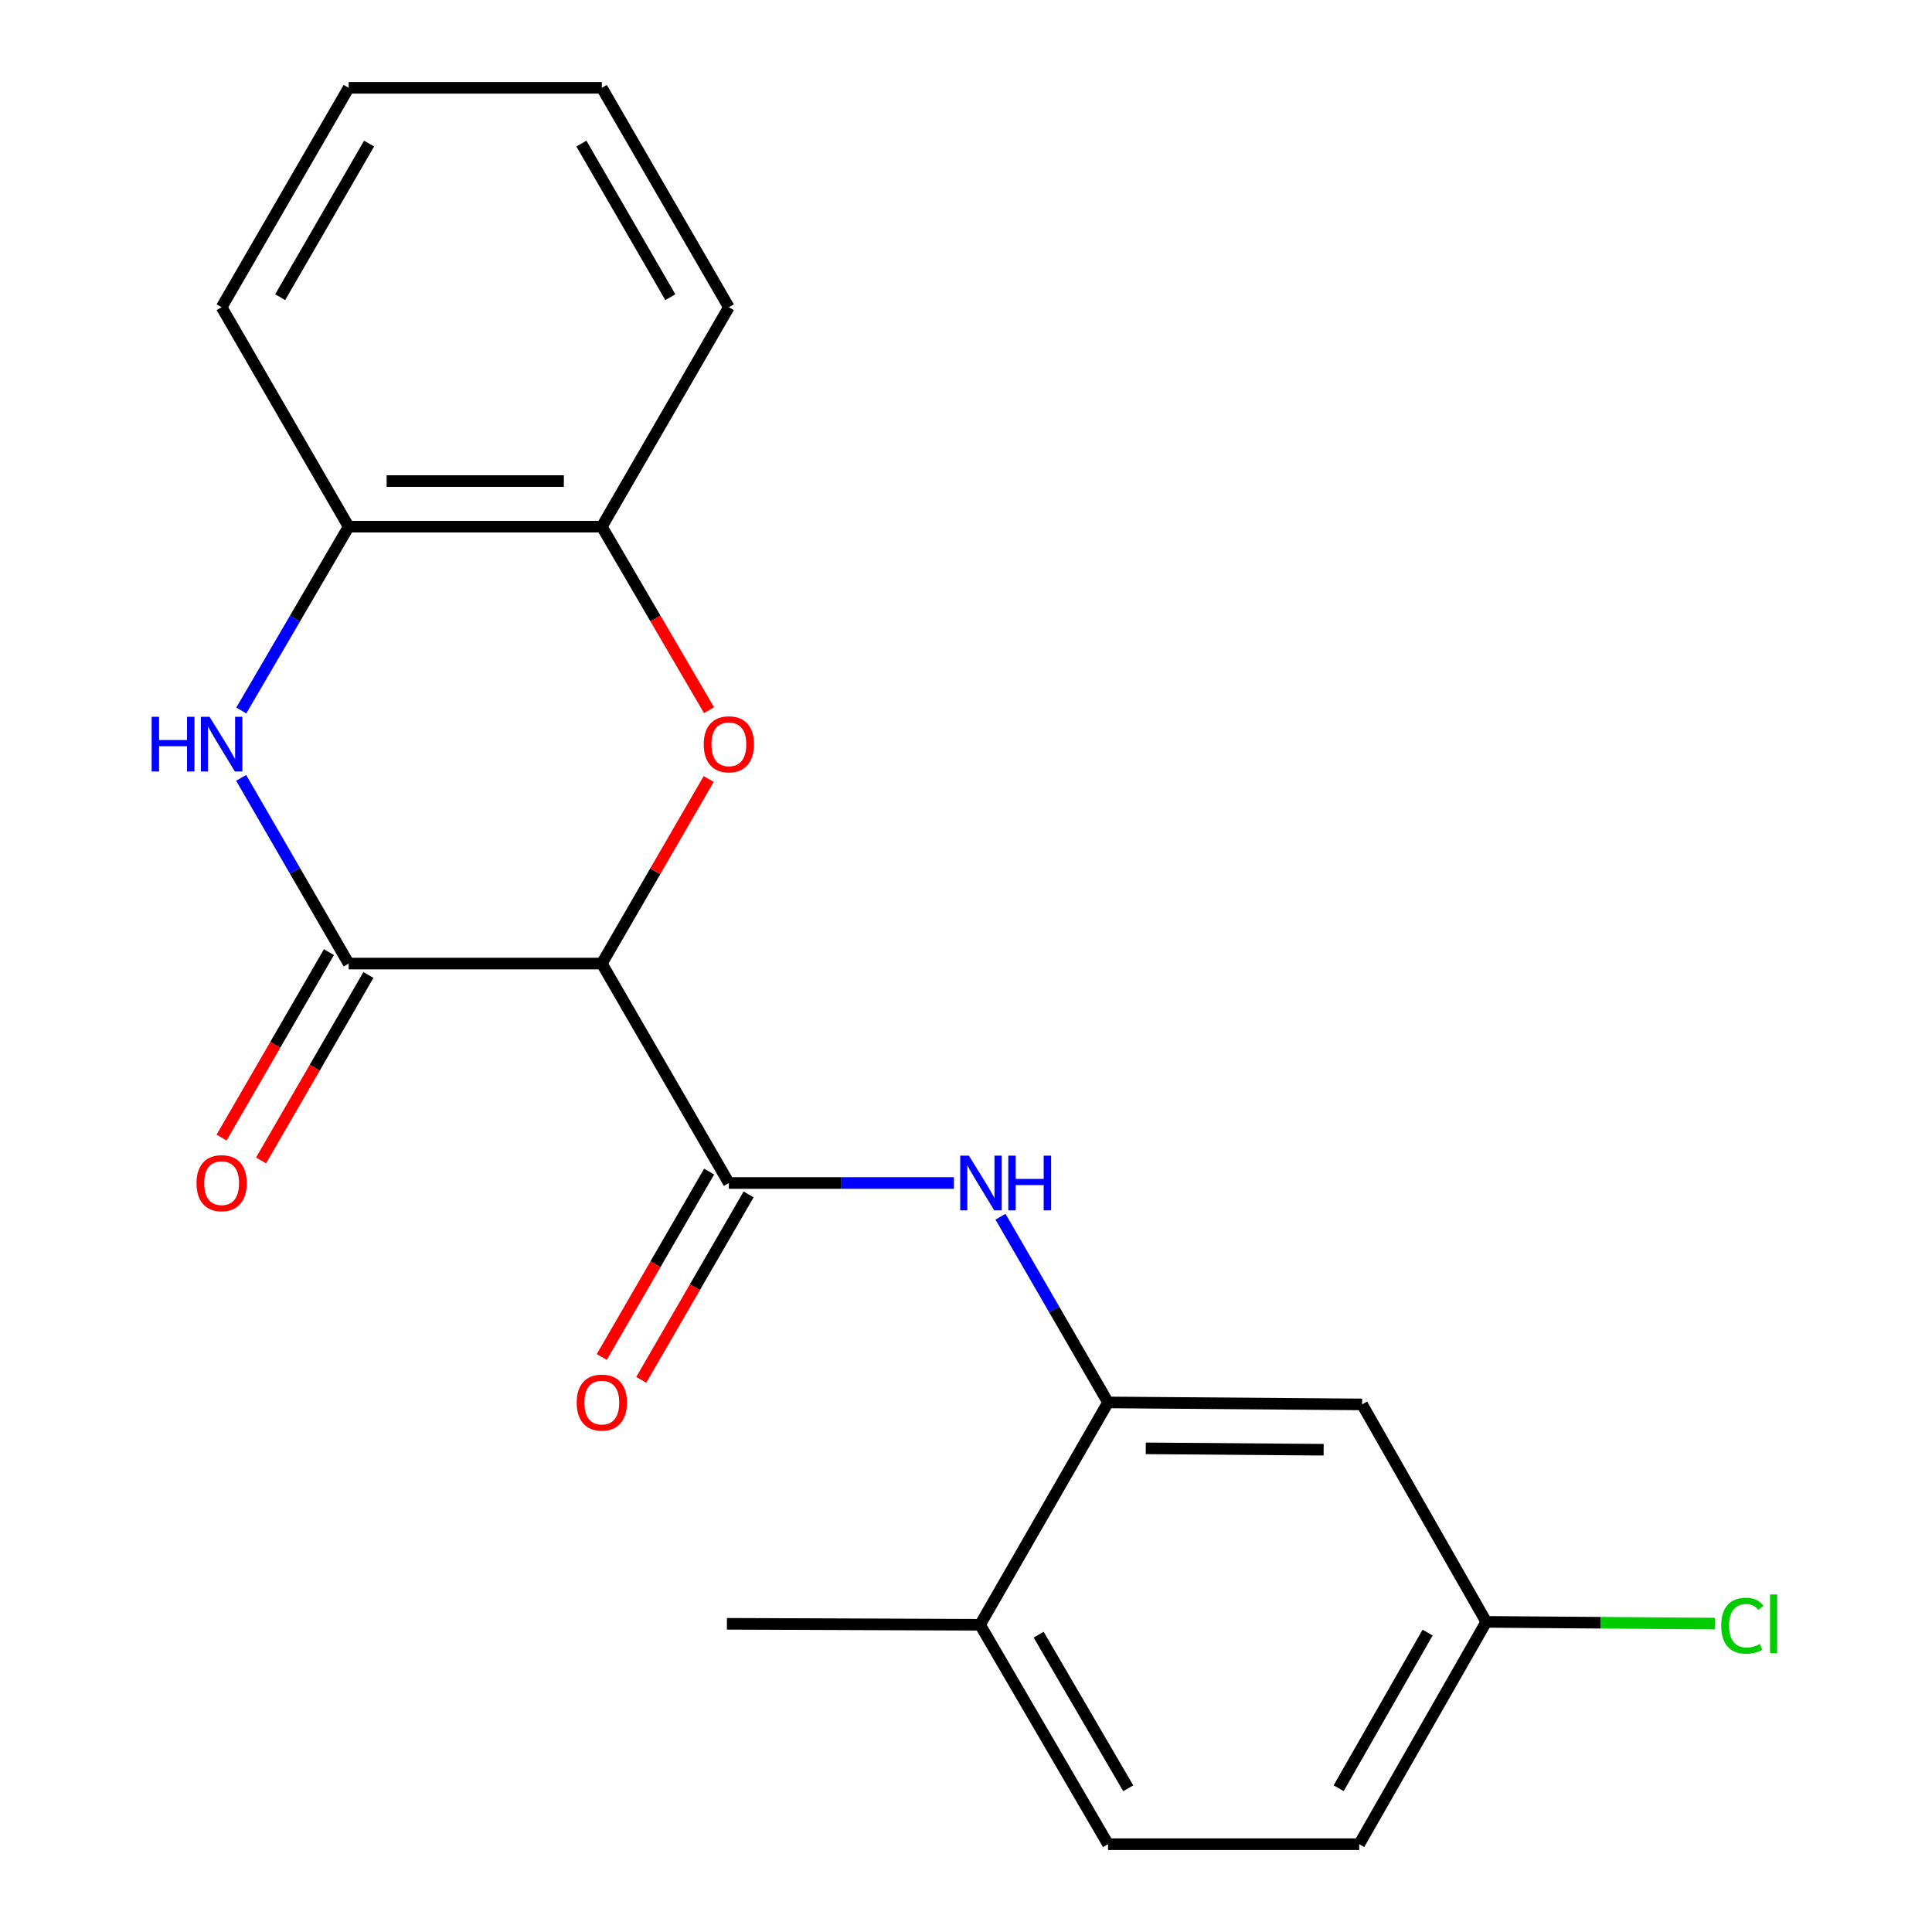 <?xml version='1.0' encoding='iso-8859-1'?>
<svg version='1.1' baseProfile='full'
              xmlns='http://www.w3.org/2000/svg'
                      xmlns:rdkit='http://www.rdkit.org/xml'
                      xmlns:xlink='http://www.w3.org/1999/xlink'
                  xml:space='preserve'
width='1000px' height='1000px' viewBox='0 0 1000 1000'>
<!-- END OF HEADER -->
<rect style='opacity:1.0;fill:#FFFFFF;stroke:none' width='1000' height='1000' x='0' y='0'> </rect>
<path class='bond-0' d='M 311.502,498.741 L 180.472,498.741' style='fill:none;fill-rule:evenodd;stroke:#000000;stroke-width:6px;stroke-linecap:butt;stroke-linejoin:miter;stroke-opacity:1' />
<path class='bond-1' d='M 311.502,498.741 L 339.158,450.976' style='fill:none;fill-rule:evenodd;stroke:#000000;stroke-width:6px;stroke-linecap:butt;stroke-linejoin:miter;stroke-opacity:1' />
<path class='bond-1' d='M 339.158,450.976 L 366.814,403.211' style='fill:none;fill-rule:evenodd;stroke:#FF0000;stroke-width:6px;stroke-linecap:butt;stroke-linejoin:miter;stroke-opacity:1' />
<path class='bond-2' d='M 311.502,498.741 L 377.26,612.325' style='fill:none;fill-rule:evenodd;stroke:#000000;stroke-width:6px;stroke-linecap:butt;stroke-linejoin:miter;stroke-opacity:1' />
<path class='bond-3' d='M 180.472,498.741 L 152.642,450.676' style='fill:none;fill-rule:evenodd;stroke:#000000;stroke-width:6px;stroke-linecap:butt;stroke-linejoin:miter;stroke-opacity:1' />
<path class='bond-3' d='M 152.642,450.676 L 124.813,402.611' style='fill:none;fill-rule:evenodd;stroke:#0000FF;stroke-width:6px;stroke-linecap:butt;stroke-linejoin:miter;stroke-opacity:1' />
<path class='bond-9' d='M 170.255,492.826 L 142.471,540.817' style='fill:none;fill-rule:evenodd;stroke:#000000;stroke-width:6px;stroke-linecap:butt;stroke-linejoin:miter;stroke-opacity:1' />
<path class='bond-9' d='M 142.471,540.817 L 114.687,588.808' style='fill:none;fill-rule:evenodd;stroke:#FF0000;stroke-width:6px;stroke-linecap:butt;stroke-linejoin:miter;stroke-opacity:1' />
<path class='bond-9' d='M 190.689,504.656 L 162.905,552.647' style='fill:none;fill-rule:evenodd;stroke:#000000;stroke-width:6px;stroke-linecap:butt;stroke-linejoin:miter;stroke-opacity:1' />
<path class='bond-9' d='M 162.905,552.647 L 135.121,600.638' style='fill:none;fill-rule:evenodd;stroke:#FF0000;stroke-width:6px;stroke-linecap:butt;stroke-linejoin:miter;stroke-opacity:1' />
<path class='bond-6' d='M 366.99,367.591 L 339.246,320.1' style='fill:none;fill-rule:evenodd;stroke:#FF0000;stroke-width:6px;stroke-linecap:butt;stroke-linejoin:miter;stroke-opacity:1' />
<path class='bond-6' d='M 339.246,320.1 L 311.502,272.609' style='fill:none;fill-rule:evenodd;stroke:#000000;stroke-width:6px;stroke-linecap:butt;stroke-linejoin:miter;stroke-opacity:1' />
<path class='bond-4' d='M 377.26,612.325 L 435.505,612.325' style='fill:none;fill-rule:evenodd;stroke:#000000;stroke-width:6px;stroke-linecap:butt;stroke-linejoin:miter;stroke-opacity:1' />
<path class='bond-4' d='M 435.505,612.325 L 493.75,612.325' style='fill:none;fill-rule:evenodd;stroke:#0000FF;stroke-width:6px;stroke-linecap:butt;stroke-linejoin:miter;stroke-opacity:1' />
<path class='bond-10' d='M 367.043,606.409 L 339.26,654.394' style='fill:none;fill-rule:evenodd;stroke:#000000;stroke-width:6px;stroke-linecap:butt;stroke-linejoin:miter;stroke-opacity:1' />
<path class='bond-10' d='M 339.26,654.394 L 311.476,702.379' style='fill:none;fill-rule:evenodd;stroke:#FF0000;stroke-width:6px;stroke-linecap:butt;stroke-linejoin:miter;stroke-opacity:1' />
<path class='bond-10' d='M 387.477,618.24 L 359.693,666.225' style='fill:none;fill-rule:evenodd;stroke:#000000;stroke-width:6px;stroke-linecap:butt;stroke-linejoin:miter;stroke-opacity:1' />
<path class='bond-10' d='M 359.693,666.225 L 331.91,714.21' style='fill:none;fill-rule:evenodd;stroke:#FF0000;stroke-width:6px;stroke-linecap:butt;stroke-linejoin:miter;stroke-opacity:1' />
<path class='bond-21' d='M 124.89,367.751 L 152.681,320.18' style='fill:none;fill-rule:evenodd;stroke:#0000FF;stroke-width:6px;stroke-linecap:butt;stroke-linejoin:miter;stroke-opacity:1' />
<path class='bond-21' d='M 152.681,320.18 L 180.472,272.609' style='fill:none;fill-rule:evenodd;stroke:#000000;stroke-width:6px;stroke-linecap:butt;stroke-linejoin:miter;stroke-opacity:1' />
<path class='bond-5' d='M 517.85,629.765 L 545.68,677.83' style='fill:none;fill-rule:evenodd;stroke:#0000FF;stroke-width:6px;stroke-linecap:butt;stroke-linejoin:miter;stroke-opacity:1' />
<path class='bond-5' d='M 545.68,677.83 L 573.51,725.895' style='fill:none;fill-rule:evenodd;stroke:#000000;stroke-width:6px;stroke-linecap:butt;stroke-linejoin:miter;stroke-opacity:1' />
<path class='bond-8' d='M 573.51,725.895 L 705.025,726.919' style='fill:none;fill-rule:evenodd;stroke:#000000;stroke-width:6px;stroke-linecap:butt;stroke-linejoin:miter;stroke-opacity:1' />
<path class='bond-8' d='M 593.053,749.66 L 685.114,750.376' style='fill:none;fill-rule:evenodd;stroke:#000000;stroke-width:6px;stroke-linecap:butt;stroke-linejoin:miter;stroke-opacity:1' />
<path class='bond-11' d='M 573.51,725.895 L 507.28,840.975' style='fill:none;fill-rule:evenodd;stroke:#000000;stroke-width:6px;stroke-linecap:butt;stroke-linejoin:miter;stroke-opacity:1' />
<path class='bond-7' d='M 311.502,272.609 L 180.472,272.609' style='fill:none;fill-rule:evenodd;stroke:#000000;stroke-width:6px;stroke-linecap:butt;stroke-linejoin:miter;stroke-opacity:1' />
<path class='bond-7' d='M 291.848,248.998 L 200.126,248.998' style='fill:none;fill-rule:evenodd;stroke:#000000;stroke-width:6px;stroke-linecap:butt;stroke-linejoin:miter;stroke-opacity:1' />
<path class='bond-16' d='M 311.502,272.609 L 377.26,159.025' style='fill:none;fill-rule:evenodd;stroke:#000000;stroke-width:6px;stroke-linecap:butt;stroke-linejoin:miter;stroke-opacity:1' />
<path class='bond-17' d='M 180.472,272.609 L 114.714,159.025' style='fill:none;fill-rule:evenodd;stroke:#000000;stroke-width:6px;stroke-linecap:butt;stroke-linejoin:miter;stroke-opacity:1' />
<path class='bond-13' d='M 705.025,726.919 L 769.288,839.479' style='fill:none;fill-rule:evenodd;stroke:#000000;stroke-width:6px;stroke-linecap:butt;stroke-linejoin:miter;stroke-opacity:1' />
<path class='bond-12' d='M 507.28,840.975 L 573.51,954.545' style='fill:none;fill-rule:evenodd;stroke:#000000;stroke-width:6px;stroke-linecap:butt;stroke-linejoin:miter;stroke-opacity:1' />
<path class='bond-12' d='M 537.611,846.116 L 583.972,925.615' style='fill:none;fill-rule:evenodd;stroke:#000000;stroke-width:6px;stroke-linecap:butt;stroke-linejoin:miter;stroke-opacity:1' />
<path class='bond-18' d='M 507.28,840.975 L 376.25,840.476' style='fill:none;fill-rule:evenodd;stroke:#000000;stroke-width:6px;stroke-linecap:butt;stroke-linejoin:miter;stroke-opacity:1' />
<path class='bond-14' d='M 573.51,954.545 L 703.53,954.545' style='fill:none;fill-rule:evenodd;stroke:#000000;stroke-width:6px;stroke-linecap:butt;stroke-linejoin:miter;stroke-opacity:1' />
<path class='bond-15' d='M 769.288,839.479 L 828.434,839.924' style='fill:none;fill-rule:evenodd;stroke:#000000;stroke-width:6px;stroke-linecap:butt;stroke-linejoin:miter;stroke-opacity:1' />
<path class='bond-15' d='M 828.434,839.924 L 887.58,840.369' style='fill:none;fill-rule:evenodd;stroke:#00CC00;stroke-width:6px;stroke-linecap:butt;stroke-linejoin:miter;stroke-opacity:1' />
<path class='bond-23' d='M 769.288,839.479 L 703.53,954.545' style='fill:none;fill-rule:evenodd;stroke:#000000;stroke-width:6px;stroke-linecap:butt;stroke-linejoin:miter;stroke-opacity:1' />
<path class='bond-23' d='M 738.924,845.024 L 692.893,925.57' style='fill:none;fill-rule:evenodd;stroke:#000000;stroke-width:6px;stroke-linecap:butt;stroke-linejoin:miter;stroke-opacity:1' />
<path class='bond-20' d='M 377.26,159.025 L 311.502,45.455' style='fill:none;fill-rule:evenodd;stroke:#000000;stroke-width:6px;stroke-linecap:butt;stroke-linejoin:miter;stroke-opacity:1' />
<path class='bond-20' d='M 346.963,153.821 L 300.932,74.321' style='fill:none;fill-rule:evenodd;stroke:#000000;stroke-width:6px;stroke-linecap:butt;stroke-linejoin:miter;stroke-opacity:1' />
<path class='bond-22' d='M 114.714,159.025 L 180.472,45.455' style='fill:none;fill-rule:evenodd;stroke:#000000;stroke-width:6px;stroke-linecap:butt;stroke-linejoin:miter;stroke-opacity:1' />
<path class='bond-22' d='M 145.011,153.821 L 191.042,74.321' style='fill:none;fill-rule:evenodd;stroke:#000000;stroke-width:6px;stroke-linecap:butt;stroke-linejoin:miter;stroke-opacity:1' />
<path class='bond-19' d='M 180.472,45.455 L 311.502,45.455' style='fill:none;fill-rule:evenodd;stroke:#000000;stroke-width:6px;stroke-linecap:butt;stroke-linejoin:miter;stroke-opacity:1' />
<path  class='atom-2' d='M 364.26 385.25
Q 364.26 378.45, 367.62 374.65
Q 370.98 370.85, 377.26 370.85
Q 383.54 370.85, 386.9 374.65
Q 390.26 378.45, 390.26 385.25
Q 390.26 392.13, 386.86 396.05
Q 383.46 399.93, 377.26 399.93
Q 371.02 399.93, 367.62 396.05
Q 364.26 392.17, 364.26 385.25
M 377.26 396.73
Q 381.58 396.73, 383.9 393.85
Q 386.26 390.93, 386.26 385.25
Q 386.26 379.69, 383.9 376.89
Q 381.58 374.05, 377.26 374.05
Q 372.94 374.05, 370.58 376.85
Q 368.26 379.65, 368.26 385.25
Q 368.26 390.97, 370.58 393.85
Q 372.94 396.73, 377.26 396.73
' fill='#FF0000'/>
<path  class='atom-4' d='M 78.494 371.01
L 82.334 371.01
L 82.334 383.05
L 96.814 383.05
L 96.814 371.01
L 100.654 371.01
L 100.654 399.33
L 96.814 399.33
L 96.814 386.25
L 82.334 386.25
L 82.334 399.33
L 78.494 399.33
L 78.494 371.01
' fill='#0000FF'/>
<path  class='atom-4' d='M 108.454 371.01
L 117.734 386.01
Q 118.654 387.49, 120.134 390.17
Q 121.614 392.85, 121.694 393.01
L 121.694 371.01
L 125.454 371.01
L 125.454 399.33
L 121.574 399.33
L 111.614 382.93
Q 110.454 381.01, 109.214 378.81
Q 108.014 376.61, 107.654 375.93
L 107.654 399.33
L 103.974 399.33
L 103.974 371.01
L 108.454 371.01
' fill='#0000FF'/>
<path  class='atom-5' d='M 501.492 598.165
L 510.772 613.165
Q 511.692 614.645, 513.172 617.325
Q 514.652 620.005, 514.732 620.165
L 514.732 598.165
L 518.492 598.165
L 518.492 626.485
L 514.612 626.485
L 504.652 610.085
Q 503.492 608.165, 502.252 605.965
Q 501.052 603.765, 500.692 603.085
L 500.692 626.485
L 497.012 626.485
L 497.012 598.165
L 501.492 598.165
' fill='#0000FF'/>
<path  class='atom-5' d='M 521.892 598.165
L 525.732 598.165
L 525.732 610.205
L 540.212 610.205
L 540.212 598.165
L 544.052 598.165
L 544.052 626.485
L 540.212 626.485
L 540.212 613.405
L 525.732 613.405
L 525.732 626.485
L 521.892 626.485
L 521.892 598.165
' fill='#0000FF'/>
<path  class='atom-10' d='M 101.714 612.405
Q 101.714 605.605, 105.074 601.805
Q 108.434 598.005, 114.714 598.005
Q 120.994 598.005, 124.354 601.805
Q 127.714 605.605, 127.714 612.405
Q 127.714 619.285, 124.314 623.205
Q 120.914 627.085, 114.714 627.085
Q 108.474 627.085, 105.074 623.205
Q 101.714 619.325, 101.714 612.405
M 114.714 623.885
Q 119.034 623.885, 121.354 621.005
Q 123.714 618.085, 123.714 612.405
Q 123.714 606.845, 121.354 604.045
Q 119.034 601.205, 114.714 601.205
Q 110.394 601.205, 108.034 604.005
Q 105.714 606.805, 105.714 612.405
Q 105.714 618.125, 108.034 621.005
Q 110.394 623.885, 114.714 623.885
' fill='#FF0000'/>
<path  class='atom-11' d='M 298.502 725.975
Q 298.502 719.175, 301.862 715.375
Q 305.222 711.575, 311.502 711.575
Q 317.782 711.575, 321.142 715.375
Q 324.502 719.175, 324.502 725.975
Q 324.502 732.855, 321.102 736.775
Q 317.702 740.655, 311.502 740.655
Q 305.262 740.655, 301.862 736.775
Q 298.502 732.895, 298.502 725.975
M 311.502 737.455
Q 315.822 737.455, 318.142 734.575
Q 320.502 731.655, 320.502 725.975
Q 320.502 720.415, 318.142 717.615
Q 315.822 714.775, 311.502 714.775
Q 307.182 714.775, 304.822 717.575
Q 302.502 720.375, 302.502 725.975
Q 302.502 731.695, 304.822 734.575
Q 307.182 737.455, 311.502 737.455
' fill='#FF0000'/>
<path  class='atom-16' d='M 890.893 841.456
Q 890.893 834.416, 894.173 830.736
Q 897.493 827.016, 903.773 827.016
Q 909.613 827.016, 912.733 831.136
L 910.093 833.296
Q 907.813 830.296, 903.773 830.296
Q 899.493 830.296, 897.213 833.176
Q 894.973 836.016, 894.973 841.456
Q 894.973 847.056, 897.293 849.936
Q 899.653 852.816, 904.213 852.816
Q 907.333 852.816, 910.973 850.936
L 912.093 853.936
Q 910.613 854.896, 908.373 855.456
Q 906.133 856.016, 903.653 856.016
Q 897.493 856.016, 894.173 852.256
Q 890.893 848.496, 890.893 841.456
' fill='#00CC00'/>
<path  class='atom-16' d='M 916.173 825.296
L 919.853 825.296
L 919.853 855.656
L 916.173 855.656
L 916.173 825.296
' fill='#00CC00'/>
</svg>
